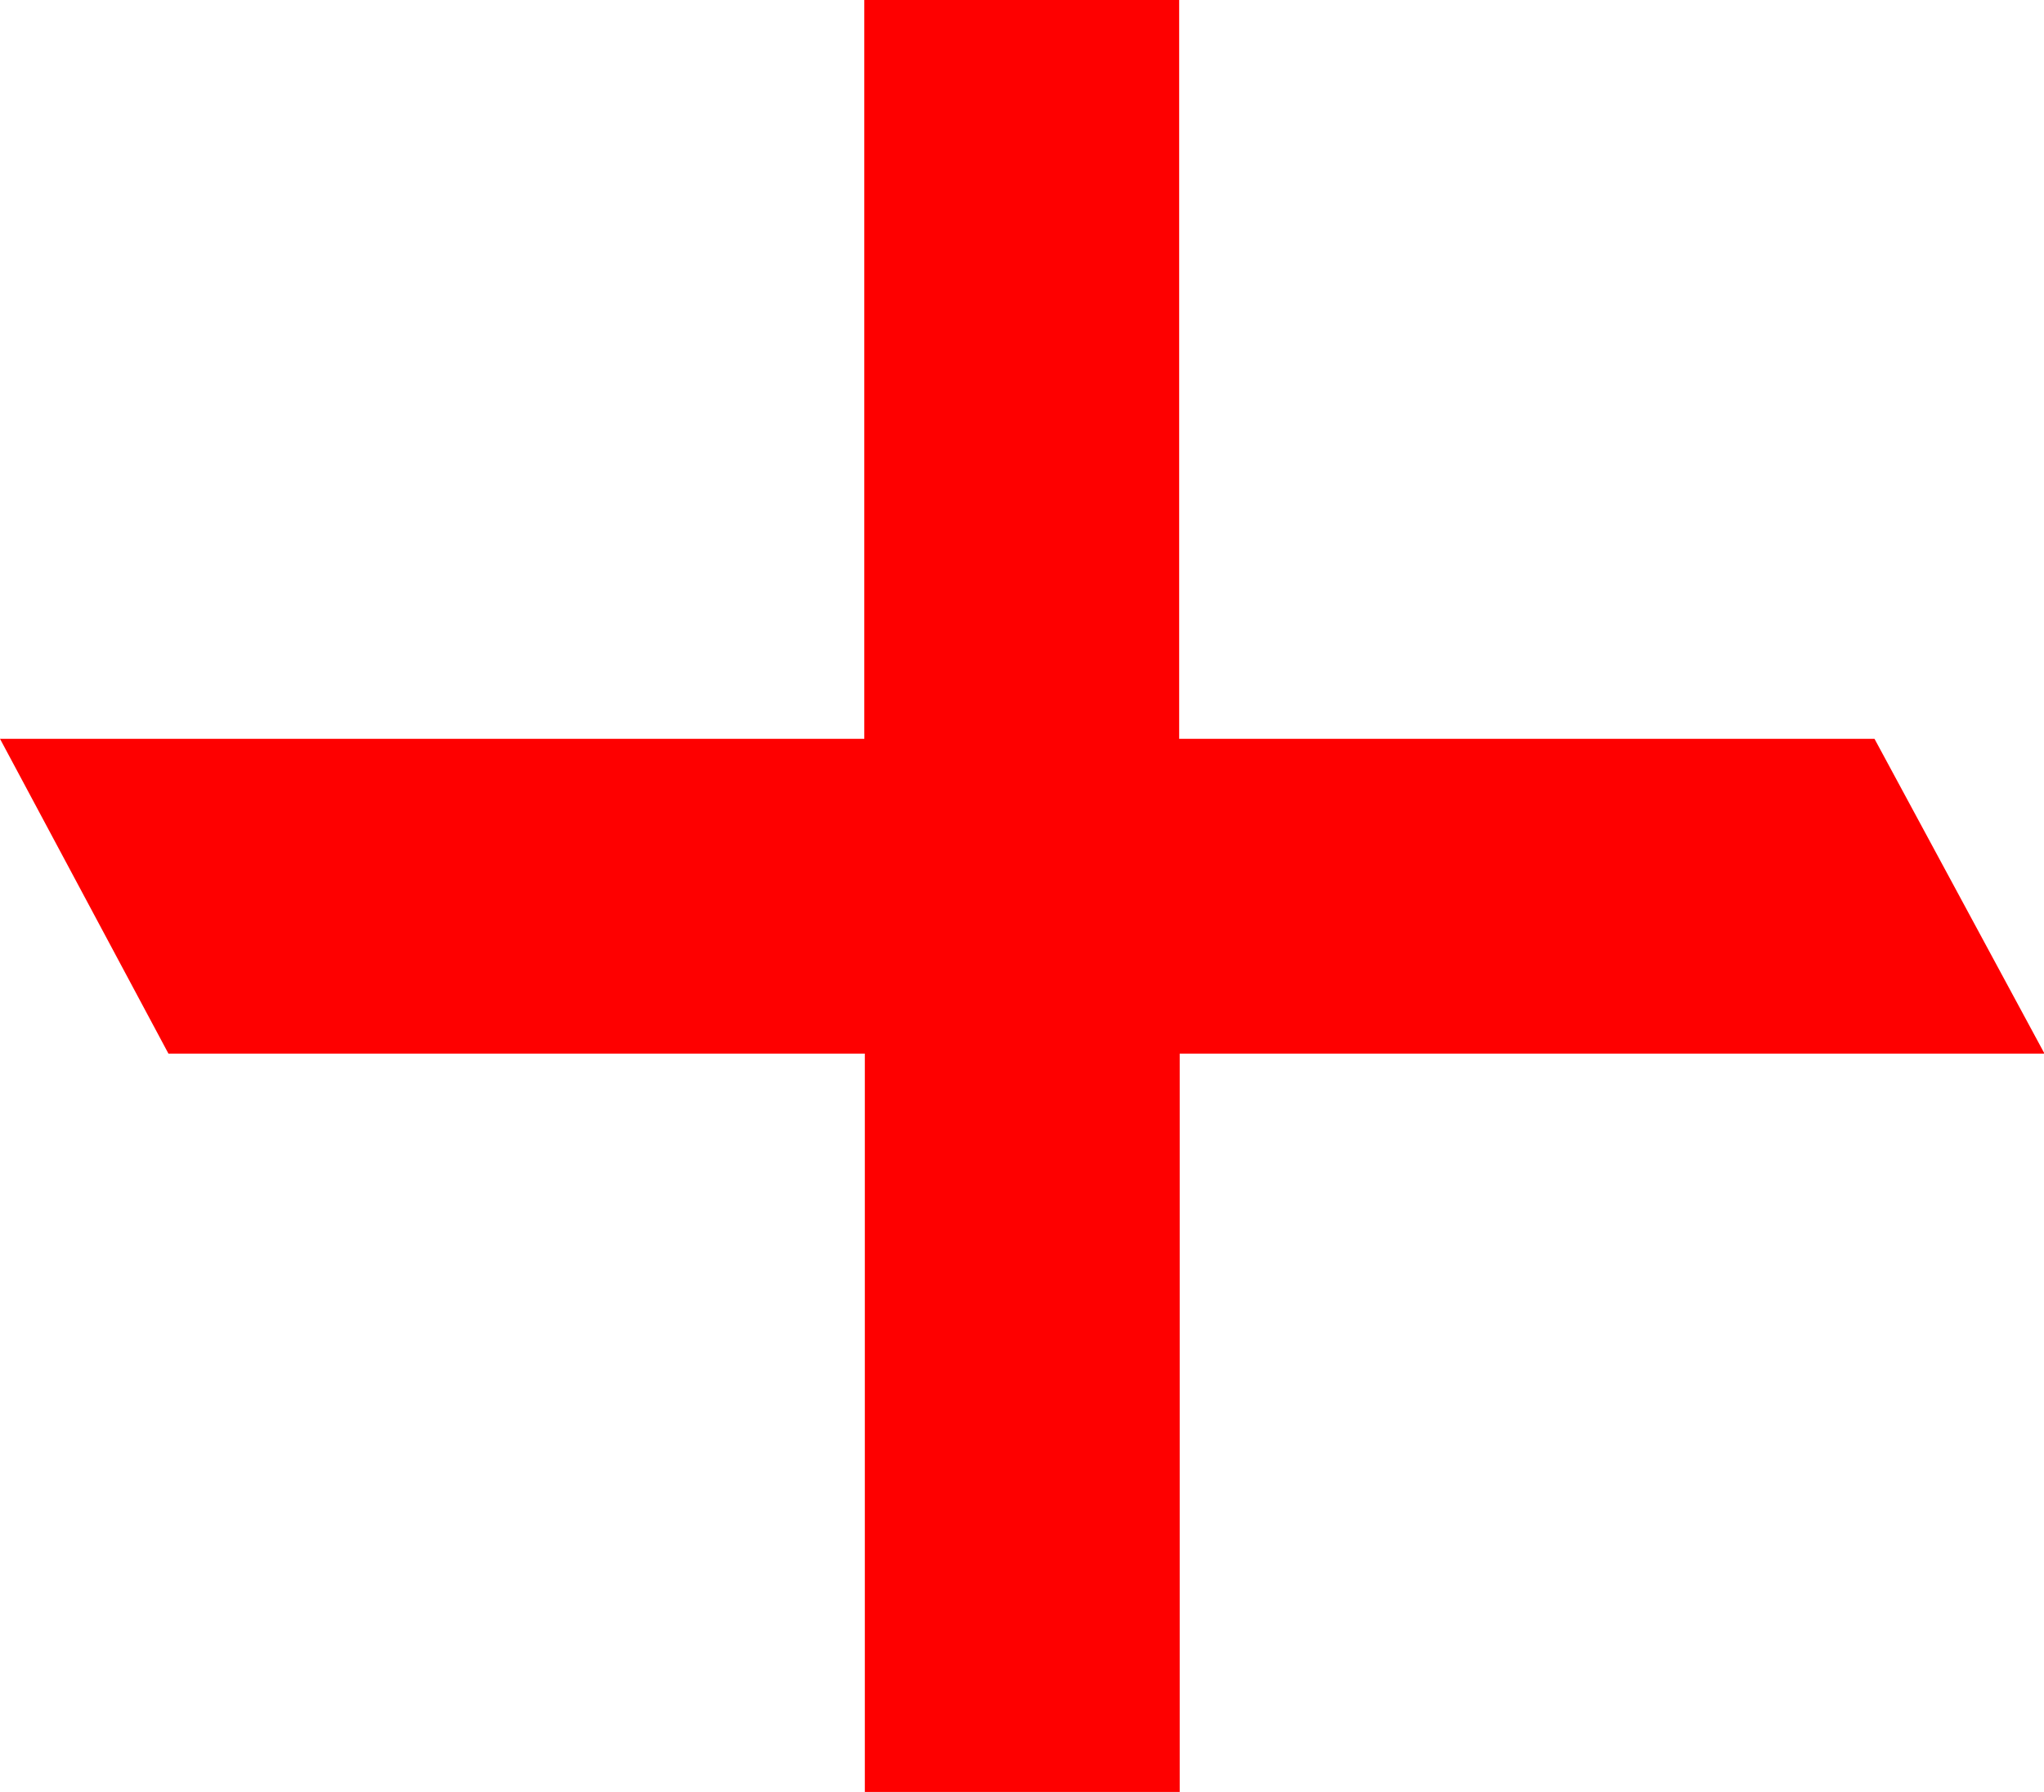 <svg id="Layer_1" xmlns="http://www.w3.org/2000/svg" viewBox="0 0 38.95 34.15"><g id="bg"><path d="M22.47 14.08V0h-6v14.08H0l3.21 6h13.27v14.08h6V20.08h16.48l-3.24-6H22.48z" fill="#fe0000" id="Vector"/></g></svg>